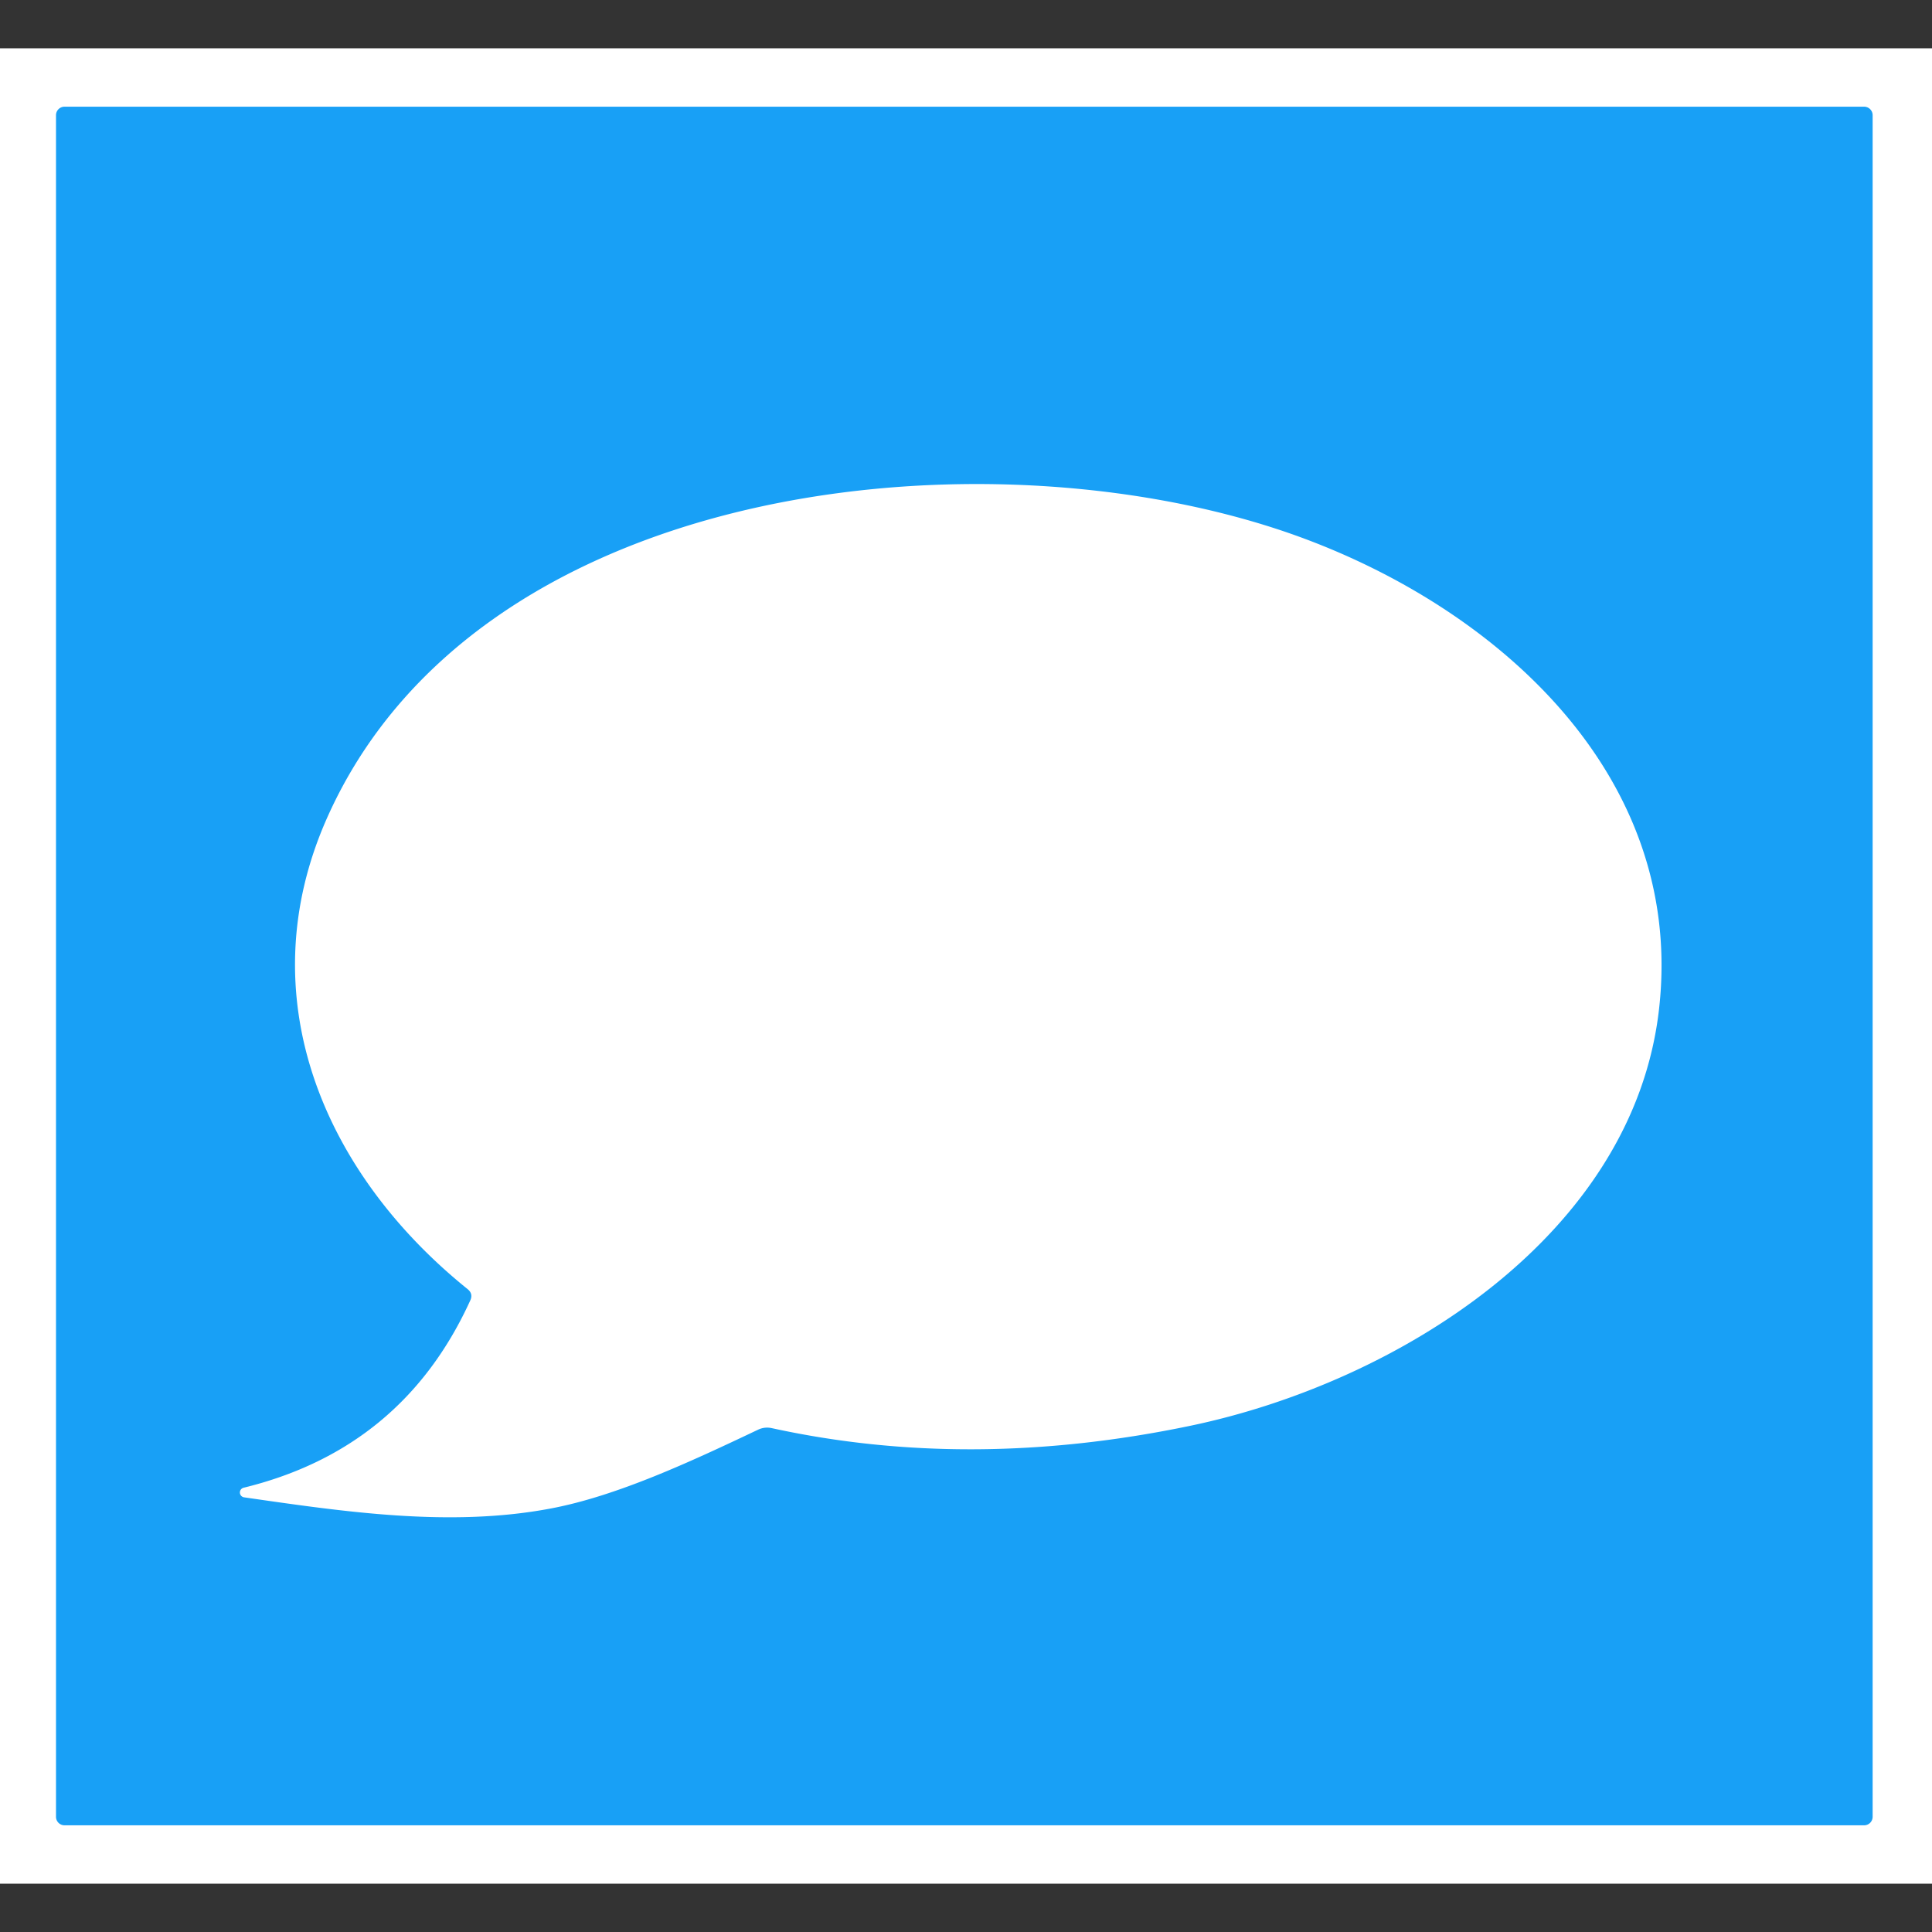 <?xml version="1.0" encoding="UTF-8" standalone="no"?>
<svg version="1.1" viewBox="0 0 200 200" width="200" height="200" xmlns:inkscape="http://www.inkscape.org/namespaces/inkscape" xmlns:sodipodi="http://sodipodi.sourceforge.net/DTD/sodipodi-0.dtd" xmlns="http://www.w3.org/2000/svg" xmlns:svg="http://www.w3.org/2000/svg">
   <rect x="0" y="0" width="200" height="200" fill="#333333" stroke="none"/>
   <rect fill="#ffffff" width="200" height="190" x="0" y="5" />
   <path fill="#18a0f6"
      d="m 193.855,188.072 a 0.884,0.884 0 0 1 -0.884,0.884 H 6.681 a 0.884,0.884 0 0 1 -0.884,-0.884 V 11.928 a 0.884,0.884 0 0 1 0.884,-0.884 H 192.971 a 0.884,0.884 0 0 1 0.884,0.884 z M 79.899,147.841 q 20.551,4.493 43.261,-0.232 c 21.493,-4.464 45.986,-19.725 48.594,-43.246 C 174.551,79.174 153.217,61.435 131.522,54.551 99.768,44.464 49.087,50.348 33.841,84.71 25.696,103.072 33.406,121.362 48.406,133.449 q 0.594,0.478 0.275,1.174 Q 41.667,150 25.203,154.014 A 0.507,0.507 0 0 0 25.246,155 c 10.362,1.493 21.246,3.116 31.609,1.188 6.942,-1.275 14.696,-4.899 21.623,-8.188 q 0.681,-0.319 1.42,-0.159 z"
      stroke-width="1" />
</svg>